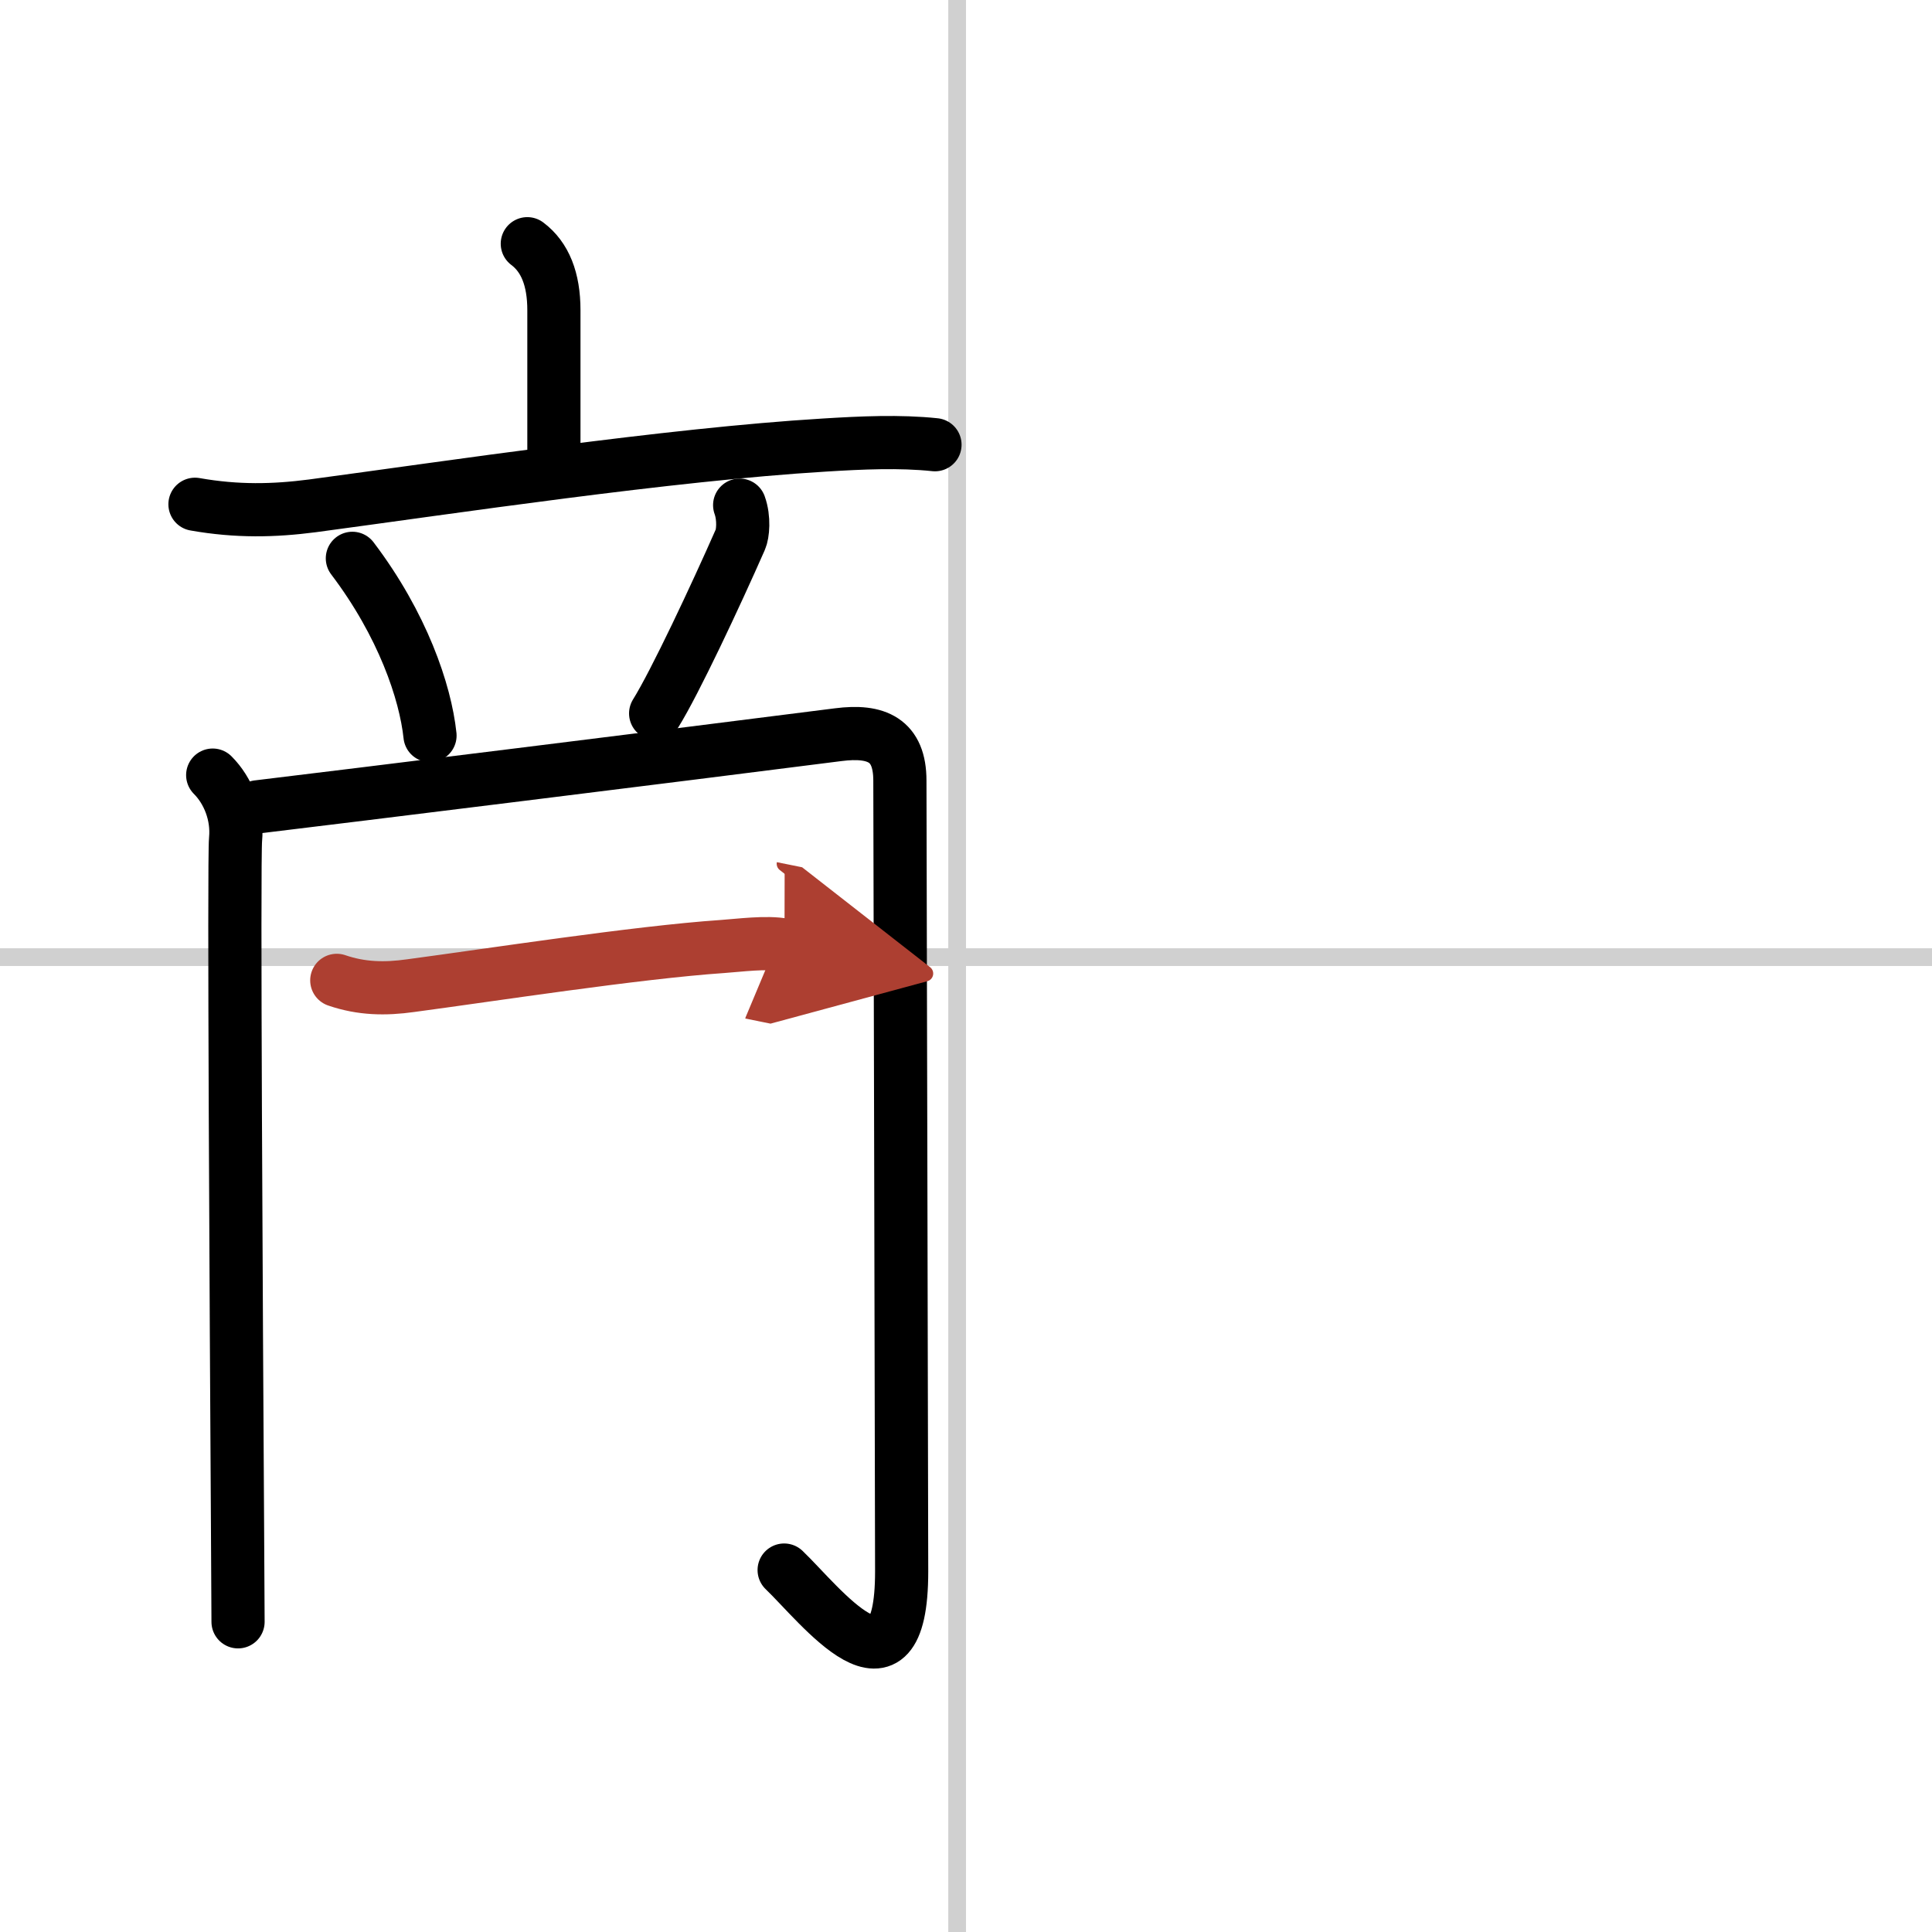 <svg width="400" height="400" viewBox="0 0 109 109" xmlns="http://www.w3.org/2000/svg"><defs><marker id="a" markerWidth="4" orient="auto" refX="1" refY="5" viewBox="0 0 10 10"><polyline points="0 0 10 5 0 10 1 5" fill="#ad3f31" stroke="#ad3f31"/></marker></defs><g fill="none" stroke="#000" stroke-linecap="round" stroke-linejoin="round" stroke-width="3"><rect width="100%" height="100%" fill="#fff" stroke="#fff"/><line x1="54" x2="54" y2="109" stroke="#d0d0d0" stroke-width="1"/><line x2="109" y1="54" y2="54" stroke="#d0d0d0" stroke-width="1"/><path d="m29.75 13.75c1 0.75 1.5 2 1.5 3.75s0 4.88 0 8"/><path d="m11 28.45c2.38 0.42 4.46 0.37 6.62 0.09 7.76-1.04 20.11-2.9 28.88-3.43 2.1-0.13 4.25-0.23 6.25-0.02"/><path d="m19.88 31.5c2.83 3.73 4.12 7.54 4.38 10"/><path d="m41.73 28.5c0.27 0.75 0.18 1.63 0.04 1.94-1.4 3.18-3.69 8.06-4.78 9.81"/><path d="m12 43.73c0.88 0.88 1.42 2.25 1.29 3.63-0.11 1.1 0.04 26.93 0.11 38.64 0.02 2.98 0.03 5.03 0.03 5.5"/><path d="m14.54 45.52c5.09-0.61 23.59-2.9 32.75-4.07 2.17-0.28 3.48 0.3 3.48 2.59 0 1.29 0.1 41.09 0.1 44.62 0 7.96-4.62 1.84-6.63-0.08"/><path d="m19 55.31c1.4 0.48 2.73 0.5 4.16 0.3 4.43-0.59 12.76-1.88 17.6-2.21 0.9-0.06 2.51-0.28 3.5-0.08" marker-end="url(#a)" stroke="#ad3f31"/></g></svg>
